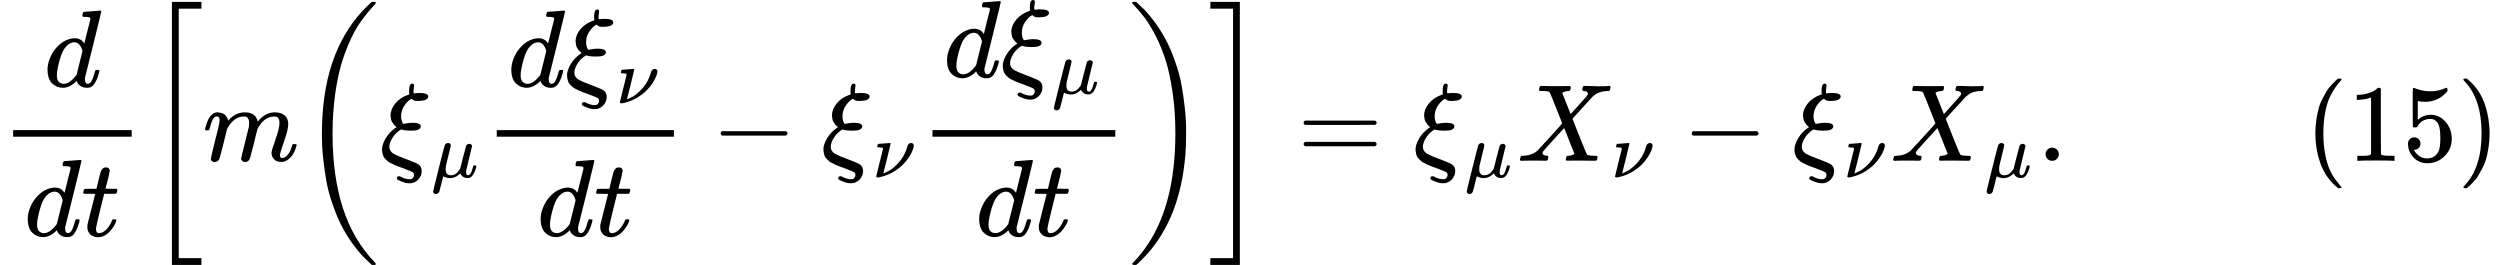 <svg version="1.1" style="vertical-align: -2.148ex;" xmlns="http://www.w3.org/2000/svg" width="22800.7px" height="2416.2px"   viewBox="0 -1466.7 22800.7 2416.2" xmlns:xlink="http://www.w3.org/1999/xlink"><defs><path id="MJX-201-TEX-I-1D451" d="M366 683Q367 683 438 688T511 694Q523 694 523 686Q523 679 450 384T375 83T374 68Q374 26 402 26Q411 27 422 35Q443 55 463 131Q469 151 473 152Q475 153 483 153H487H491Q506 153 506 145Q506 140 503 129Q490 79 473 48T445 8T417 -8Q409 -10 393 -10Q359 -10 336 5T306 36L300 51Q299 52 296 50Q294 48 292 46Q233 -10 172 -10Q117 -10 75 30T33 157Q33 205 53 255T101 341Q148 398 195 420T280 442Q336 442 364 400Q369 394 369 396Q370 400 396 505T424 616Q424 629 417 632T378 637H357Q351 643 351 645T353 664Q358 683 366 683ZM352 326Q329 405 277 405Q242 405 210 374T160 293Q131 214 119 129Q119 126 119 118T118 106Q118 61 136 44T179 26Q233 26 290 98L298 109L352 326Z"></path><path id="MJX-201-TEX-I-1D461" d="M26 385Q19 392 19 395Q19 399 22 411T27 425Q29 430 36 430T87 431H140L159 511Q162 522 166 540T173 566T179 586T187 603T197 615T211 624T229 626Q247 625 254 615T261 596Q261 589 252 549T232 470L222 433Q222 431 272 431H323Q330 424 330 420Q330 398 317 385H210L174 240Q135 80 135 68Q135 26 162 26Q197 26 230 60T283 144Q285 150 288 151T303 153H307Q322 153 322 145Q322 142 319 133Q314 117 301 95T267 48T216 6T155 -11Q125 -11 98 4T59 56Q57 64 57 83V101L92 241Q127 382 128 383Q128 385 77 385H26Z"></path><path id="MJX-201-TEX-S3-5B" d="M247 -949V1450H516V1388H309V-887H516V-949H247Z"></path><path id="MJX-201-TEX-I-1D45A" d="M21 287Q22 293 24 303T36 341T56 388T88 425T132 442T175 435T205 417T221 395T229 376L231 369Q231 367 232 367L243 378Q303 442 384 442Q401 442 415 440T441 433T460 423T475 411T485 398T493 385T497 373T500 364T502 357L510 367Q573 442 659 442Q713 442 746 415T780 336Q780 285 742 178T704 50Q705 36 709 31T724 26Q752 26 776 56T815 138Q818 149 821 151T837 153Q857 153 857 145Q857 144 853 130Q845 101 831 73T785 17T716 -10Q669 -10 648 17T627 73Q627 92 663 193T700 345Q700 404 656 404H651Q565 404 506 303L499 291L466 157Q433 26 428 16Q415 -11 385 -11Q372 -11 364 -4T353 8T350 18Q350 29 384 161L420 307Q423 322 423 345Q423 404 379 404H374Q288 404 229 303L222 291L189 157Q156 26 151 16Q138 -11 108 -11Q95 -11 87 -5T76 7T74 17Q74 30 112 181Q151 335 151 342Q154 357 154 369Q154 405 129 405Q107 405 92 377T69 316T57 280Q55 278 41 278H27Q21 284 21 287Z"></path><path id="MJX-201-TEX-S3-28" d="M701 -940Q701 -943 695 -949H664Q662 -947 636 -922T591 -879T537 -818T475 -737T412 -636T350 -511T295 -362T250 -186T221 17T209 251Q209 962 573 1361Q596 1386 616 1405T649 1437T664 1450H695Q701 1444 701 1441Q701 1436 681 1415T629 1356T557 1261T476 1118T400 927T340 675T308 359Q306 321 306 250Q306 -139 400 -430T690 -924Q701 -936 701 -940Z"></path><path id="MJX-201-TEX-I-1D709" d="M268 632Q268 704 296 704Q314 704 314 687Q314 682 311 664T308 635T309 620V616H315Q342 619 360 619Q443 619 443 586Q439 548 358 546H344Q326 546 317 549T290 566Q257 550 226 505T195 405Q195 381 201 364T211 342T218 337Q266 347 298 347Q375 347 375 314Q374 297 359 288T327 277T280 275Q234 275 208 283L195 286Q149 260 119 214T88 130Q88 116 90 108Q101 79 129 63T229 20Q238 17 243 15Q337 -21 354 -33Q383 -53 383 -94Q383 -137 351 -171T273 -205Q240 -205 202 -190T158 -167Q156 -163 156 -159Q156 -151 161 -146T176 -140Q182 -140 189 -143Q232 -168 274 -168Q286 -168 292 -165Q313 -151 313 -129Q313 -112 301 -104T232 -75Q214 -68 204 -64Q198 -62 171 -52T136 -38T107 -24T78 -8T56 12T36 37T26 66T21 103Q21 149 55 206T145 301L154 307L148 313Q141 319 136 323T124 338T111 358T103 382T99 413Q99 471 143 524T259 602L271 607Q268 618 268 632Z"></path><path id="MJX-201-TEX-I-1D707" d="M58 -216Q44 -216 34 -208T23 -186Q23 -176 96 116T173 414Q186 442 219 442Q231 441 239 435T249 423T251 413Q251 401 220 279T187 142Q185 131 185 107V99Q185 26 252 26Q261 26 270 27T287 31T302 38T315 45T327 55T338 65T348 77T356 88T365 100L372 110L408 253Q444 395 448 404Q461 431 491 431Q504 431 512 424T523 412T525 402L449 84Q448 79 448 68Q448 43 455 35T476 26Q485 27 496 35Q517 55 537 131Q543 151 547 152Q549 153 557 153H561Q580 153 580 144Q580 138 575 117T555 63T523 13Q510 0 491 -8Q483 -10 467 -10Q446 -10 429 -4T402 11T385 29T376 44T374 51L368 45Q362 39 350 30T324 12T288 -4T246 -11Q199 -11 153 12L129 -85Q108 -167 104 -180T92 -202Q76 -216 58 -216Z"></path><path id="MJX-201-TEX-I-1D708" d="M74 431Q75 431 146 436T219 442Q231 442 231 434Q231 428 185 241L137 51H140L150 55Q161 59 177 67T214 86T261 119T312 165Q410 264 445 394Q458 442 496 442Q509 442 519 434T530 411Q530 390 516 352T469 262T388 162T267 70T106 5Q81 -2 71 -2Q66 -2 59 -1T51 1Q45 5 45 11Q45 13 88 188L132 364Q133 377 125 380T86 385H65Q59 391 59 393T61 412Q65 431 74 431Z"></path><path id="MJX-201-TEX-N-2212" d="M84 237T84 250T98 270H679Q694 262 694 250T679 230H98Q84 237 84 250Z"></path><path id="MJX-201-TEX-S3-29" d="M34 1438Q34 1446 37 1448T50 1450H56H71Q73 1448 99 1423T144 1380T198 1319T260 1238T323 1137T385 1013T440 864T485 688T514 485T526 251Q526 134 519 53Q472 -519 162 -860Q139 -885 119 -904T86 -936T71 -949H56Q43 -949 39 -947T34 -937Q88 -883 140 -813Q428 -430 428 251Q428 453 402 628T338 922T245 1146T145 1309T46 1425Q44 1427 42 1429T39 1433T36 1436L34 1438Z"></path><path id="MJX-201-TEX-S3-5D" d="M11 1388V1450H280V-949H11V-887H218V1388H11Z"></path><path id="MJX-201-TEX-N-3D" d="M56 347Q56 360 70 367H707Q722 359 722 347Q722 336 708 328L390 327H72Q56 332 56 347ZM56 153Q56 168 72 173H708Q722 163 722 153Q722 140 707 133H70Q56 140 56 153Z"></path><path id="MJX-201-TEX-I-1D44B" d="M42 0H40Q26 0 26 11Q26 15 29 27Q33 41 36 43T55 46Q141 49 190 98Q200 108 306 224T411 342Q302 620 297 625Q288 636 234 637H206Q200 643 200 645T202 664Q206 677 212 683H226Q260 681 347 681Q380 681 408 681T453 682T473 682Q490 682 490 671Q490 670 488 658Q484 643 481 640T465 637Q434 634 411 620L488 426L541 485Q646 598 646 610Q646 628 622 635Q617 635 609 637Q594 637 594 648Q594 650 596 664Q600 677 606 683H618Q619 683 643 683T697 681T738 680Q828 680 837 683H845Q852 676 852 672Q850 647 840 637H824Q790 636 763 628T722 611T698 593L687 584Q687 585 592 480L505 384Q505 383 536 304T601 142T638 56Q648 47 699 46Q734 46 734 37Q734 35 732 23Q728 7 725 4T711 1Q708 1 678 1T589 2Q528 2 496 2T461 1Q444 1 444 10Q444 11 446 25Q448 35 450 39T455 44T464 46T480 47T506 54Q523 62 523 64Q522 64 476 181L429 299Q241 95 236 84Q232 76 232 72Q232 53 261 47Q262 47 267 47T273 46Q276 46 277 46T280 45T283 42T284 35Q284 26 282 19Q279 6 276 4T261 1Q258 1 243 1T201 2T142 2Q64 2 42 0Z"></path><path id="MJX-201-TEX-N-2E" d="M78 60Q78 84 95 102T138 120Q162 120 180 104T199 61Q199 36 182 18T139 0T96 17T78 60Z"></path><path id="MJX-201-TEX-N-28" d="M94 250Q94 319 104 381T127 488T164 576T202 643T244 695T277 729T302 750H315H319Q333 750 333 741Q333 738 316 720T275 667T226 581T184 443T167 250T184 58T225 -81T274 -167T316 -220T333 -241Q333 -250 318 -250H315H302L274 -226Q180 -141 137 -14T94 250Z"></path><path id="MJX-201-TEX-N-31" d="M213 578L200 573Q186 568 160 563T102 556H83V602H102Q149 604 189 617T245 641T273 663Q275 666 285 666Q294 666 302 660V361L303 61Q310 54 315 52T339 48T401 46H427V0H416Q395 3 257 3Q121 3 100 0H88V46H114Q136 46 152 46T177 47T193 50T201 52T207 57T213 61V578Z"></path><path id="MJX-201-TEX-N-35" d="M164 157Q164 133 148 117T109 101H102Q148 22 224 22Q294 22 326 82Q345 115 345 210Q345 313 318 349Q292 382 260 382H254Q176 382 136 314Q132 307 129 306T114 304Q97 304 95 310Q93 314 93 485V614Q93 664 98 664Q100 666 102 666Q103 666 123 658T178 642T253 634Q324 634 389 662Q397 666 402 666Q410 666 410 648V635Q328 538 205 538Q174 538 149 544L139 546V374Q158 388 169 396T205 412T256 420Q337 420 393 355T449 201Q449 109 385 44T229 -22Q148 -22 99 32T50 154Q50 178 61 192T84 210T107 214Q132 214 148 197T164 157Z"></path><path id="MJX-201-TEX-N-29" d="M60 749L64 750Q69 750 74 750H86L114 726Q208 641 251 514T294 250Q294 182 284 119T261 12T224 -76T186 -143T145 -194T113 -227T90 -246Q87 -249 86 -250H74Q66 -250 63 -250T58 -247T55 -238Q56 -237 66 -225Q221 -64 221 250T66 725Q56 737 55 738Q55 746 60 749Z"></path></defs><g stroke="currentColor" fill="currentColor" stroke-width="0" transform="scale(1,-1)"><g ><g ><g  transform="translate(400.5,676)"><use  xlink:href="#MJX-201-TEX-I-1D451"></use></g><g  transform="translate(220,-686)"><g ><use  xlink:href="#MJX-201-TEX-I-1D451"></use></g><g  transform="translate(520,0)"><use  xlink:href="#MJX-201-TEX-I-1D461"></use></g></g><rect width="1081" height="60" x="120" y="220"></rect></g><g   transform="translate(1321,0)"><g  transform="translate(0 -0.5)"><use  xlink:href="#MJX-201-TEX-S3-5B"></use></g></g><g  transform="translate(1849,0)"><use  xlink:href="#MJX-201-TEX-I-1D45A"></use></g><g   transform="translate(2727,0)"><g  transform="translate(0 -0.5)"><use  xlink:href="#MJX-201-TEX-S3-28"></use></g></g><g  transform="translate(3463,0)"><g ><use  xlink:href="#MJX-201-TEX-I-1D709"></use></g><g  transform="translate(471,-150) scale(0.707)" ><g ><use  xlink:href="#MJX-201-TEX-I-1D707"></use></g></g></g><g  transform="translate(4410.4,0)"><g  transform="translate(220,676)"><g ><use  xlink:href="#MJX-201-TEX-I-1D451"></use></g><g  transform="translate(520,0)"><g ><use  xlink:href="#MJX-201-TEX-I-1D709"></use></g><g  transform="translate(471,-150) scale(0.707)" ><g ><use  xlink:href="#MJX-201-TEX-I-1D708"></use></g></g></g></g><g  transform="translate(487.4,-686)"><g ><use  xlink:href="#MJX-201-TEX-I-1D451"></use></g><g  transform="translate(520,0)"><use  xlink:href="#MJX-201-TEX-I-1D461"></use></g></g><rect width="1615.8" height="60" x="120" y="220"></rect></g><g  transform="translate(6488.4,0)"><use  xlink:href="#MJX-201-TEX-N-2212"></use></g><g  transform="translate(7488.6,0)"><g ><use  xlink:href="#MJX-201-TEX-I-1D709"></use></g><g  transform="translate(471,-150) scale(0.707)" ><g ><use  xlink:href="#MJX-201-TEX-I-1D708"></use></g></g></g><g  transform="translate(8384.4,0)"><g  transform="translate(220,762.7)"><g ><use  xlink:href="#MJX-201-TEX-I-1D451"></use></g><g  transform="translate(520,0)"><g ><use  xlink:href="#MJX-201-TEX-I-1D709"></use></g><g  transform="translate(471,-150) scale(0.707)" ><g ><use  xlink:href="#MJX-201-TEX-I-1D707"></use></g></g></g></g><g  transform="translate(513.2,-686)"><g ><use  xlink:href="#MJX-201-TEX-I-1D451"></use></g><g  transform="translate(520,0)"><use  xlink:href="#MJX-201-TEX-I-1D461"></use></g></g><rect width="1667.4" height="60" x="120" y="220"></rect></g><g   transform="translate(10291.7,0)"><g  transform="translate(0 -0.5)"><use  xlink:href="#MJX-201-TEX-S3-29"></use></g></g><g   transform="translate(11027.7,0)"><g  transform="translate(0 -0.5)"><use  xlink:href="#MJX-201-TEX-S3-5D"></use></g></g><g  transform="translate(11833.5,0)"><use  xlink:href="#MJX-201-TEX-N-3D"></use></g><g  transform="translate(12889.3,0)"><g ><use  xlink:href="#MJX-201-TEX-I-1D709"></use></g><g  transform="translate(471,-150) scale(0.707)" ><g ><use  xlink:href="#MJX-201-TEX-I-1D707"></use></g></g></g><g  transform="translate(13836.7,0)"><g ><use  xlink:href="#MJX-201-TEX-I-1D44B"></use></g><g  transform="translate(861,-150) scale(0.707)" ><g ><use  xlink:href="#MJX-201-TEX-I-1D708"></use></g></g></g><g  transform="translate(15344.7,0)"><use  xlink:href="#MJX-201-TEX-N-2212"></use></g><g  transform="translate(16344.9,0)"><g ><use  xlink:href="#MJX-201-TEX-I-1D709"></use></g><g  transform="translate(471,-150) scale(0.707)" ><g ><use  xlink:href="#MJX-201-TEX-I-1D708"></use></g></g></g><g  transform="translate(17240.7,0)"><g ><use  xlink:href="#MJX-201-TEX-I-1D44B"></use></g><g  transform="translate(861,-150) scale(0.707)" ><g ><use  xlink:href="#MJX-201-TEX-I-1D707"></use></g></g></g><g  transform="translate(18578.1,0)"><use  xlink:href="#MJX-201-TEX-N-2E"></use></g><g  transform="translate(18856.1,0)"><g ></g></g><g  transform="translate(21022.7,0)"><use  xlink:href="#MJX-201-TEX-N-28"></use><use  xlink:href="#MJX-201-TEX-N-31" transform="translate(389,0)"></use><use  xlink:href="#MJX-201-TEX-N-35" transform="translate(889,0)"></use><use  xlink:href="#MJX-201-TEX-N-29" transform="translate(1389,0)"></use></g></g></g></svg>